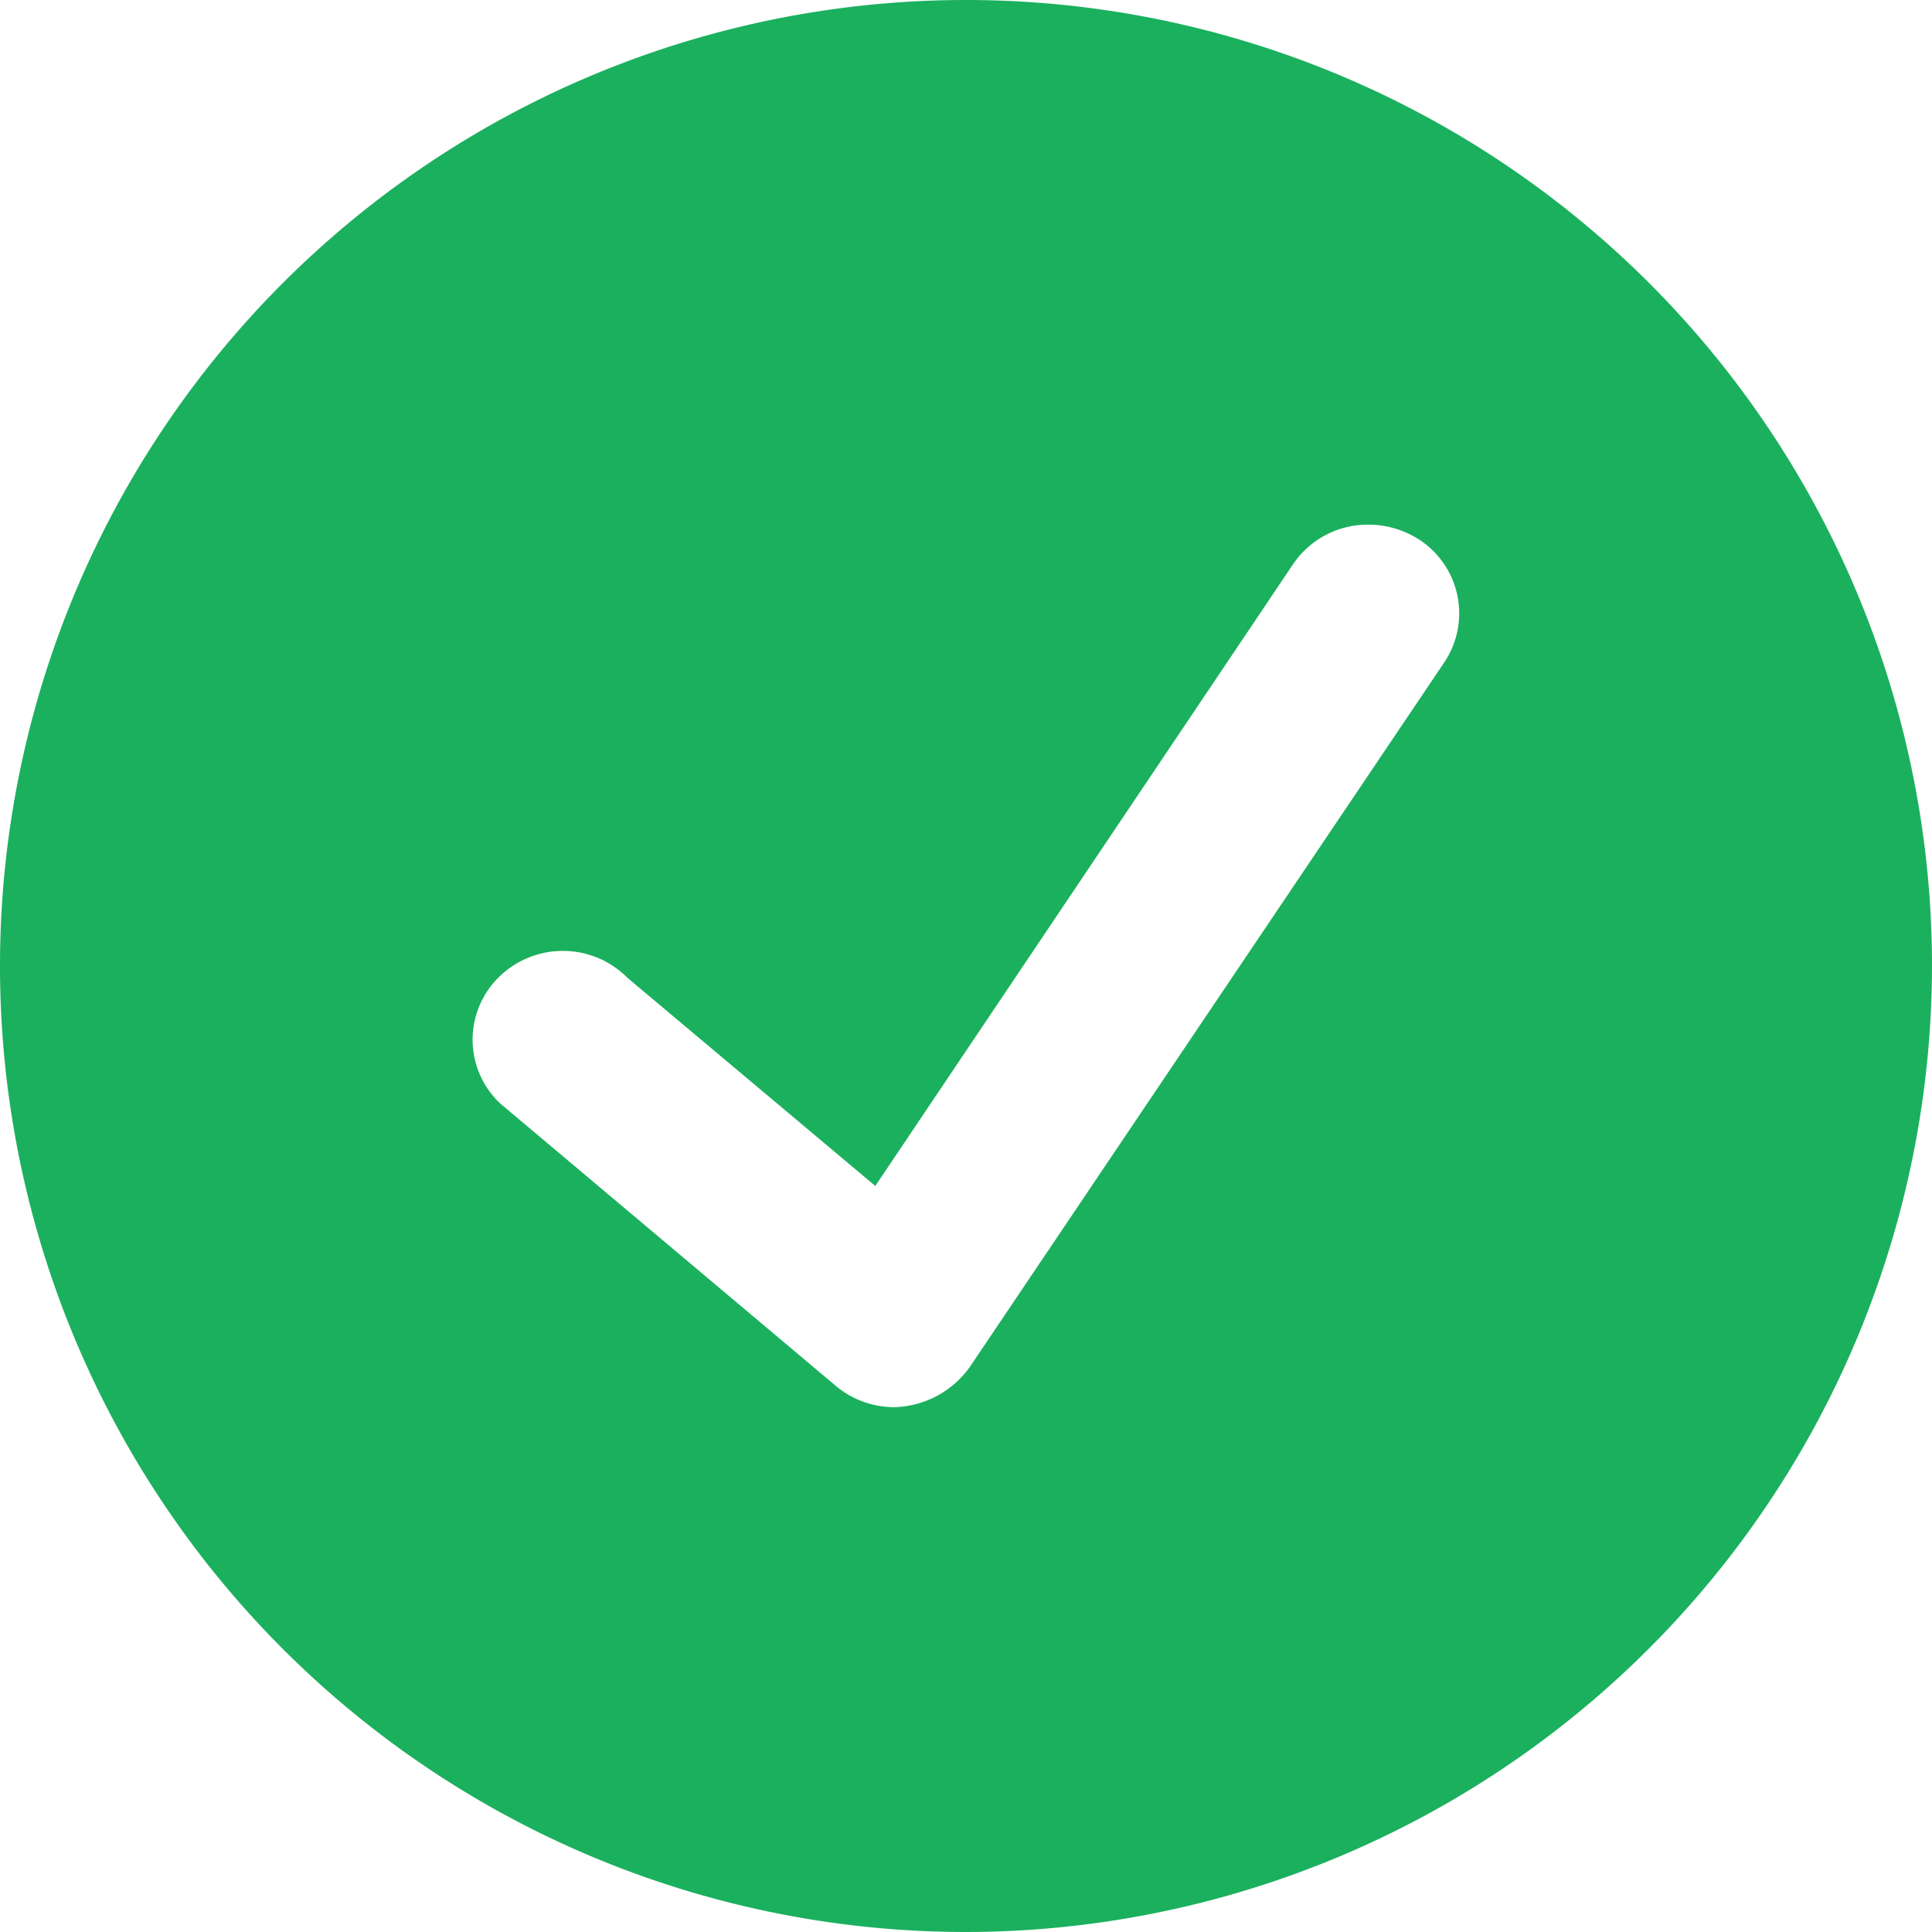 <svg xmlns="http://www.w3.org/2000/svg" viewBox="0 0 40 40">
	<path d="M20,40A20,20,0,1,1,40,20,20.023,20.023,0,0,1,20,40ZM11.651,19.688a1.873,1.873,0,0,0-1.289.511,1.812,1.812,0,0,0,0,2.652L17.313,28.7a1.882,1.882,0,0,0,1.2.434,1.981,1.981,0,0,0,1.562-.827l9.809-14.567a1.821,1.821,0,0,0-.492-2.562,1.949,1.949,0,0,0-1.124-.315,1.866,1.866,0,0,0-1.509.837L18.122,24.554l-5.13-4.308A1.874,1.874,0,0,0,11.651,19.688Z" fill="#1bb05e"/>
</svg>
